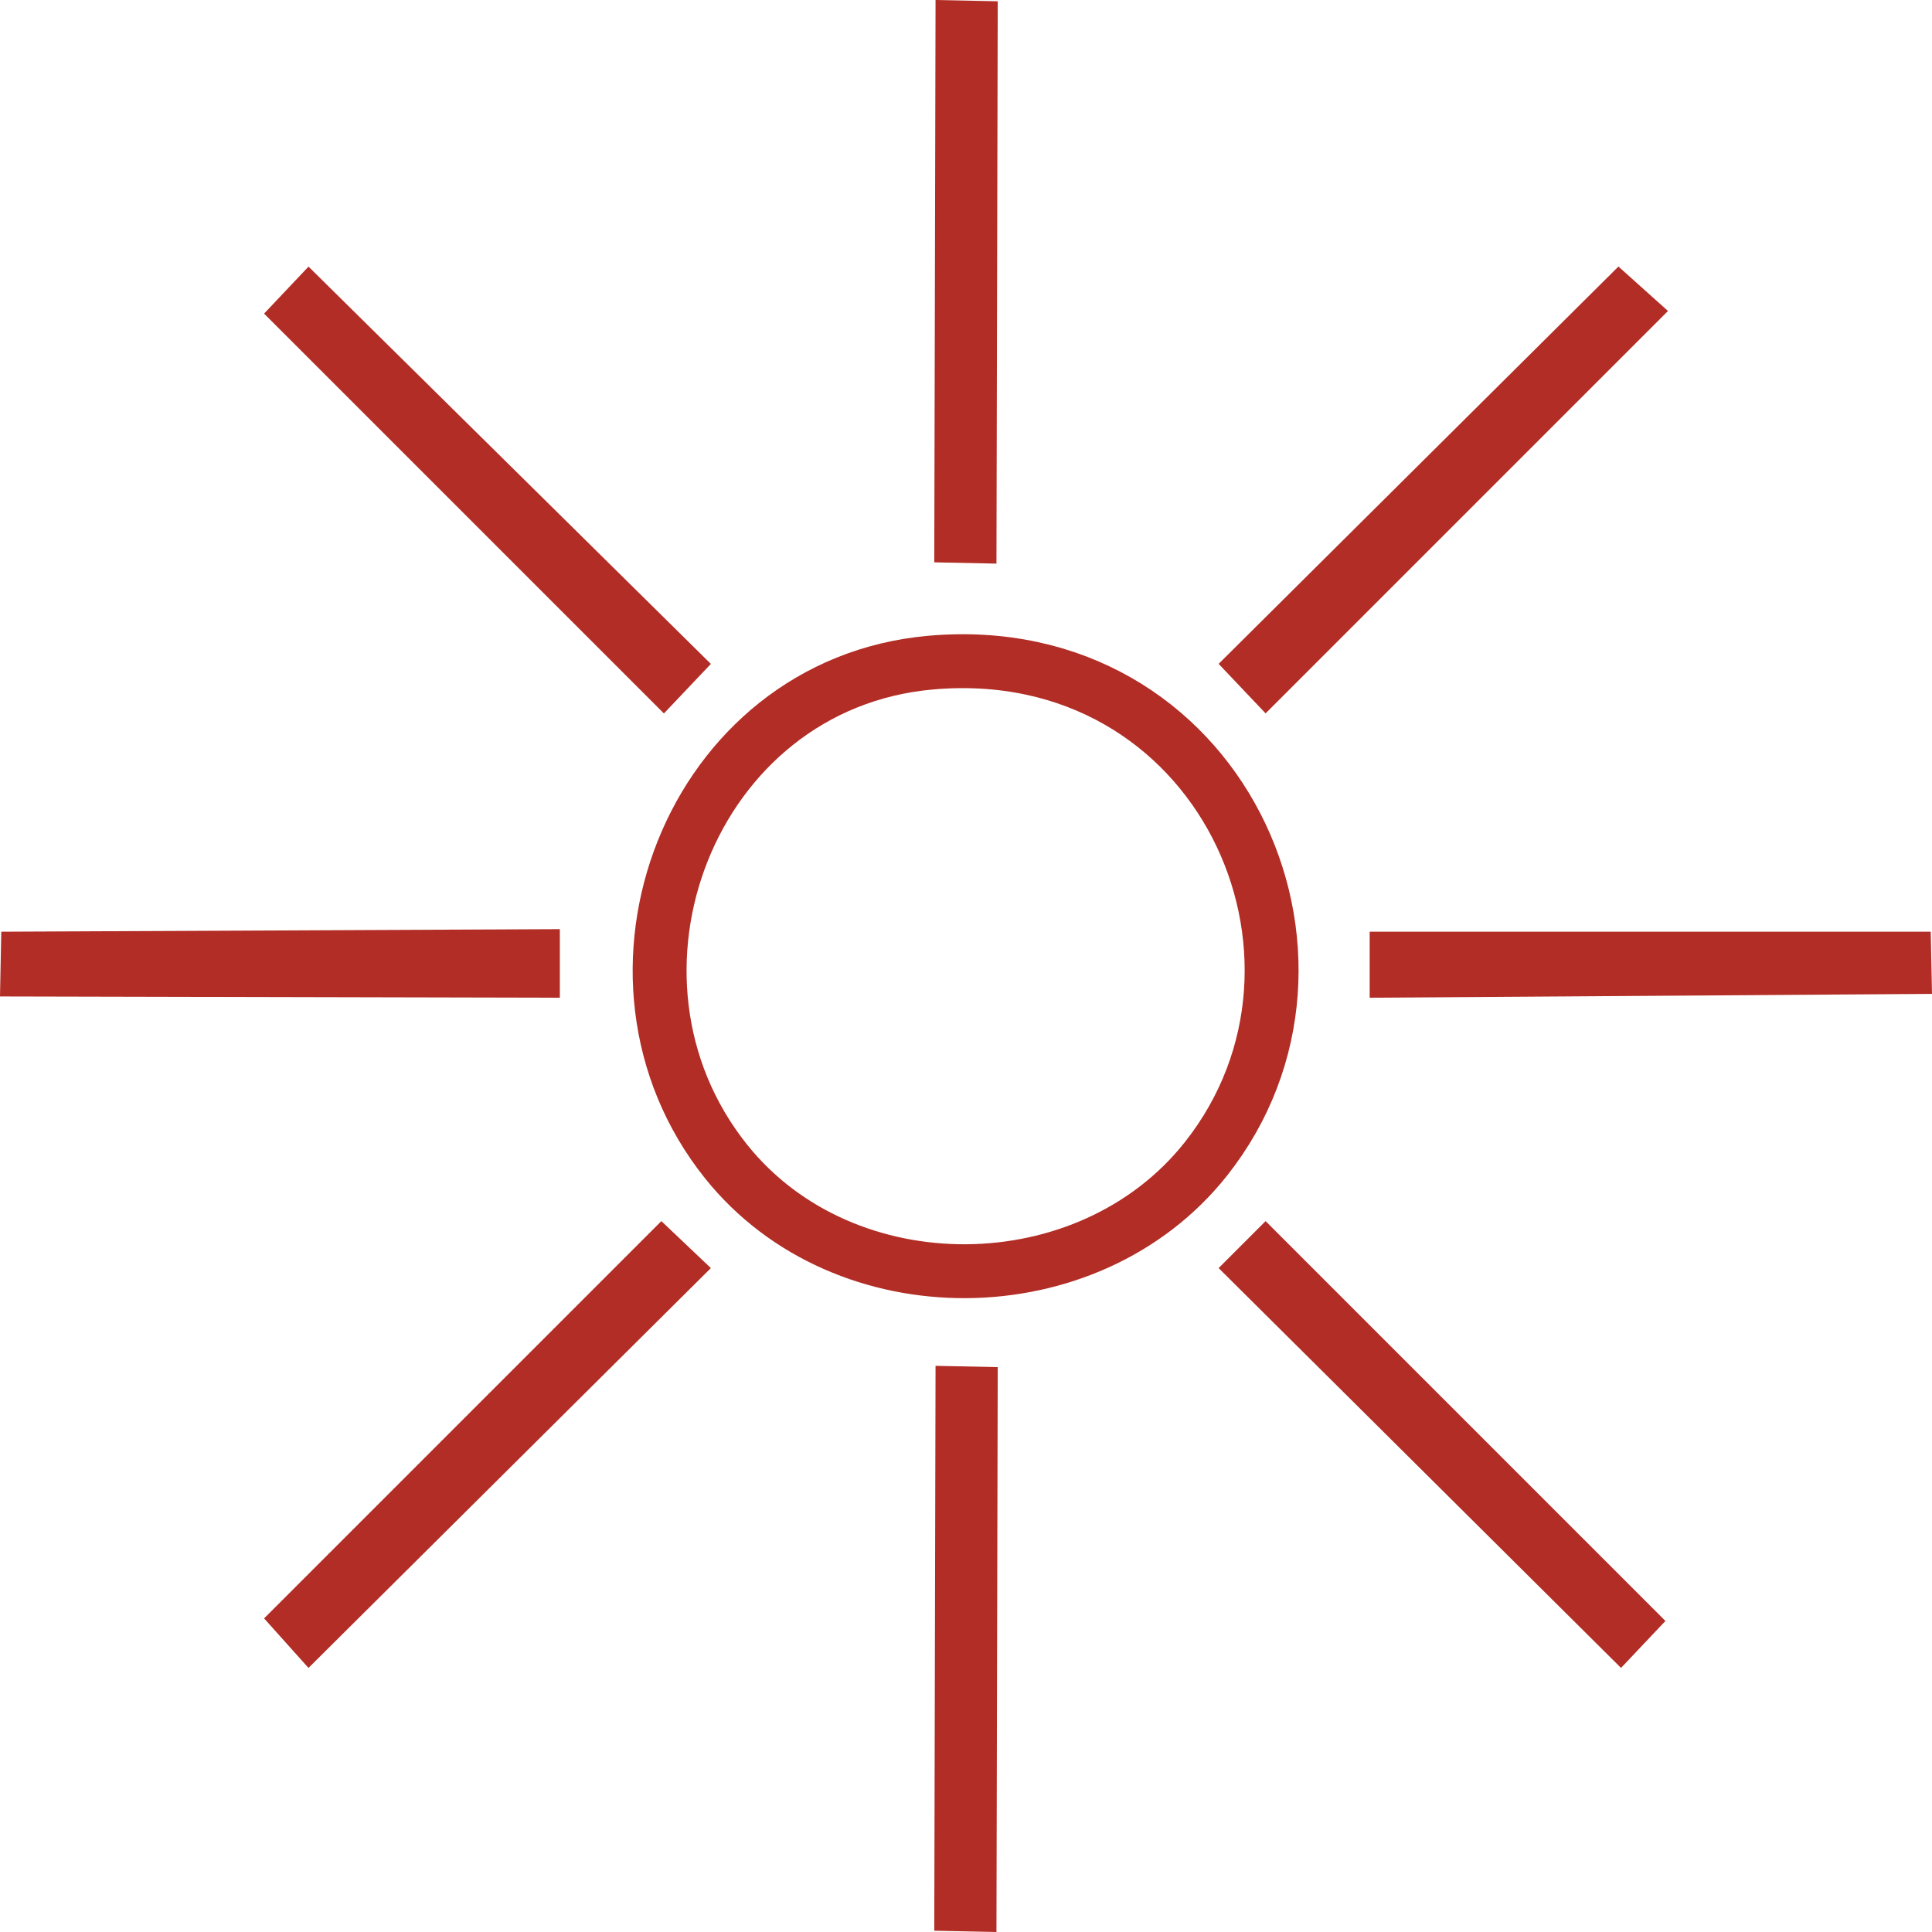 <svg viewBox="0 0 286.78 286.78" xmlns="http://www.w3.org/2000/svg"><g fill="#b12d25"><path d="m45.79 39.57q29.87 29.49 59.73 58.98l-6.97 7.35q-29.68-29.68-59.35-59.35l6.59-6.97z"/><path d="m187.86 181.26q29.68 29.68 59.35 59.35-3.3 3.49-6.59 6.97-29.87-29.68-59.73-59.35z"/><path d="m240.24 39.57 7.35 6.59q-29.87 29.87-59.73 59.73l-6.97-7.35q29.68-29.49 59.35-58.98z"/><path d="m98.17 181.26 7.35 6.97q-29.87 29.68-59.73 59.35-3.3-3.67-6.59-7.35 29.49-29.49 58.98-58.98z"/><path d="m203.31 138.3h83.28l.19 9.23-83.47.57z"/><path d="m83.1 137.93v10.17l-83.1-.19.19-9.61 82.91-.38z"/><path d="m138.87 202.74 9.23.19-.19 83.85q-4.62-.09-9.23-.19.09-41.92.19-83.85z"/><path d="m138.87 0 9.23.19-.19 83.47-9.23-.19q.09-41.74.19-83.47z"/></g><path d="m138.11 98.36c42.83-3.81 64.6 43.72 40.89 73.67-17.41 21.99-53.67 22.32-71.22.38-21.93-27.4-5.34-70.87 30.34-74.05z" fill="none" stroke="#b12d25" stroke-miterlimit="10" stroke-width="8"/></svg>